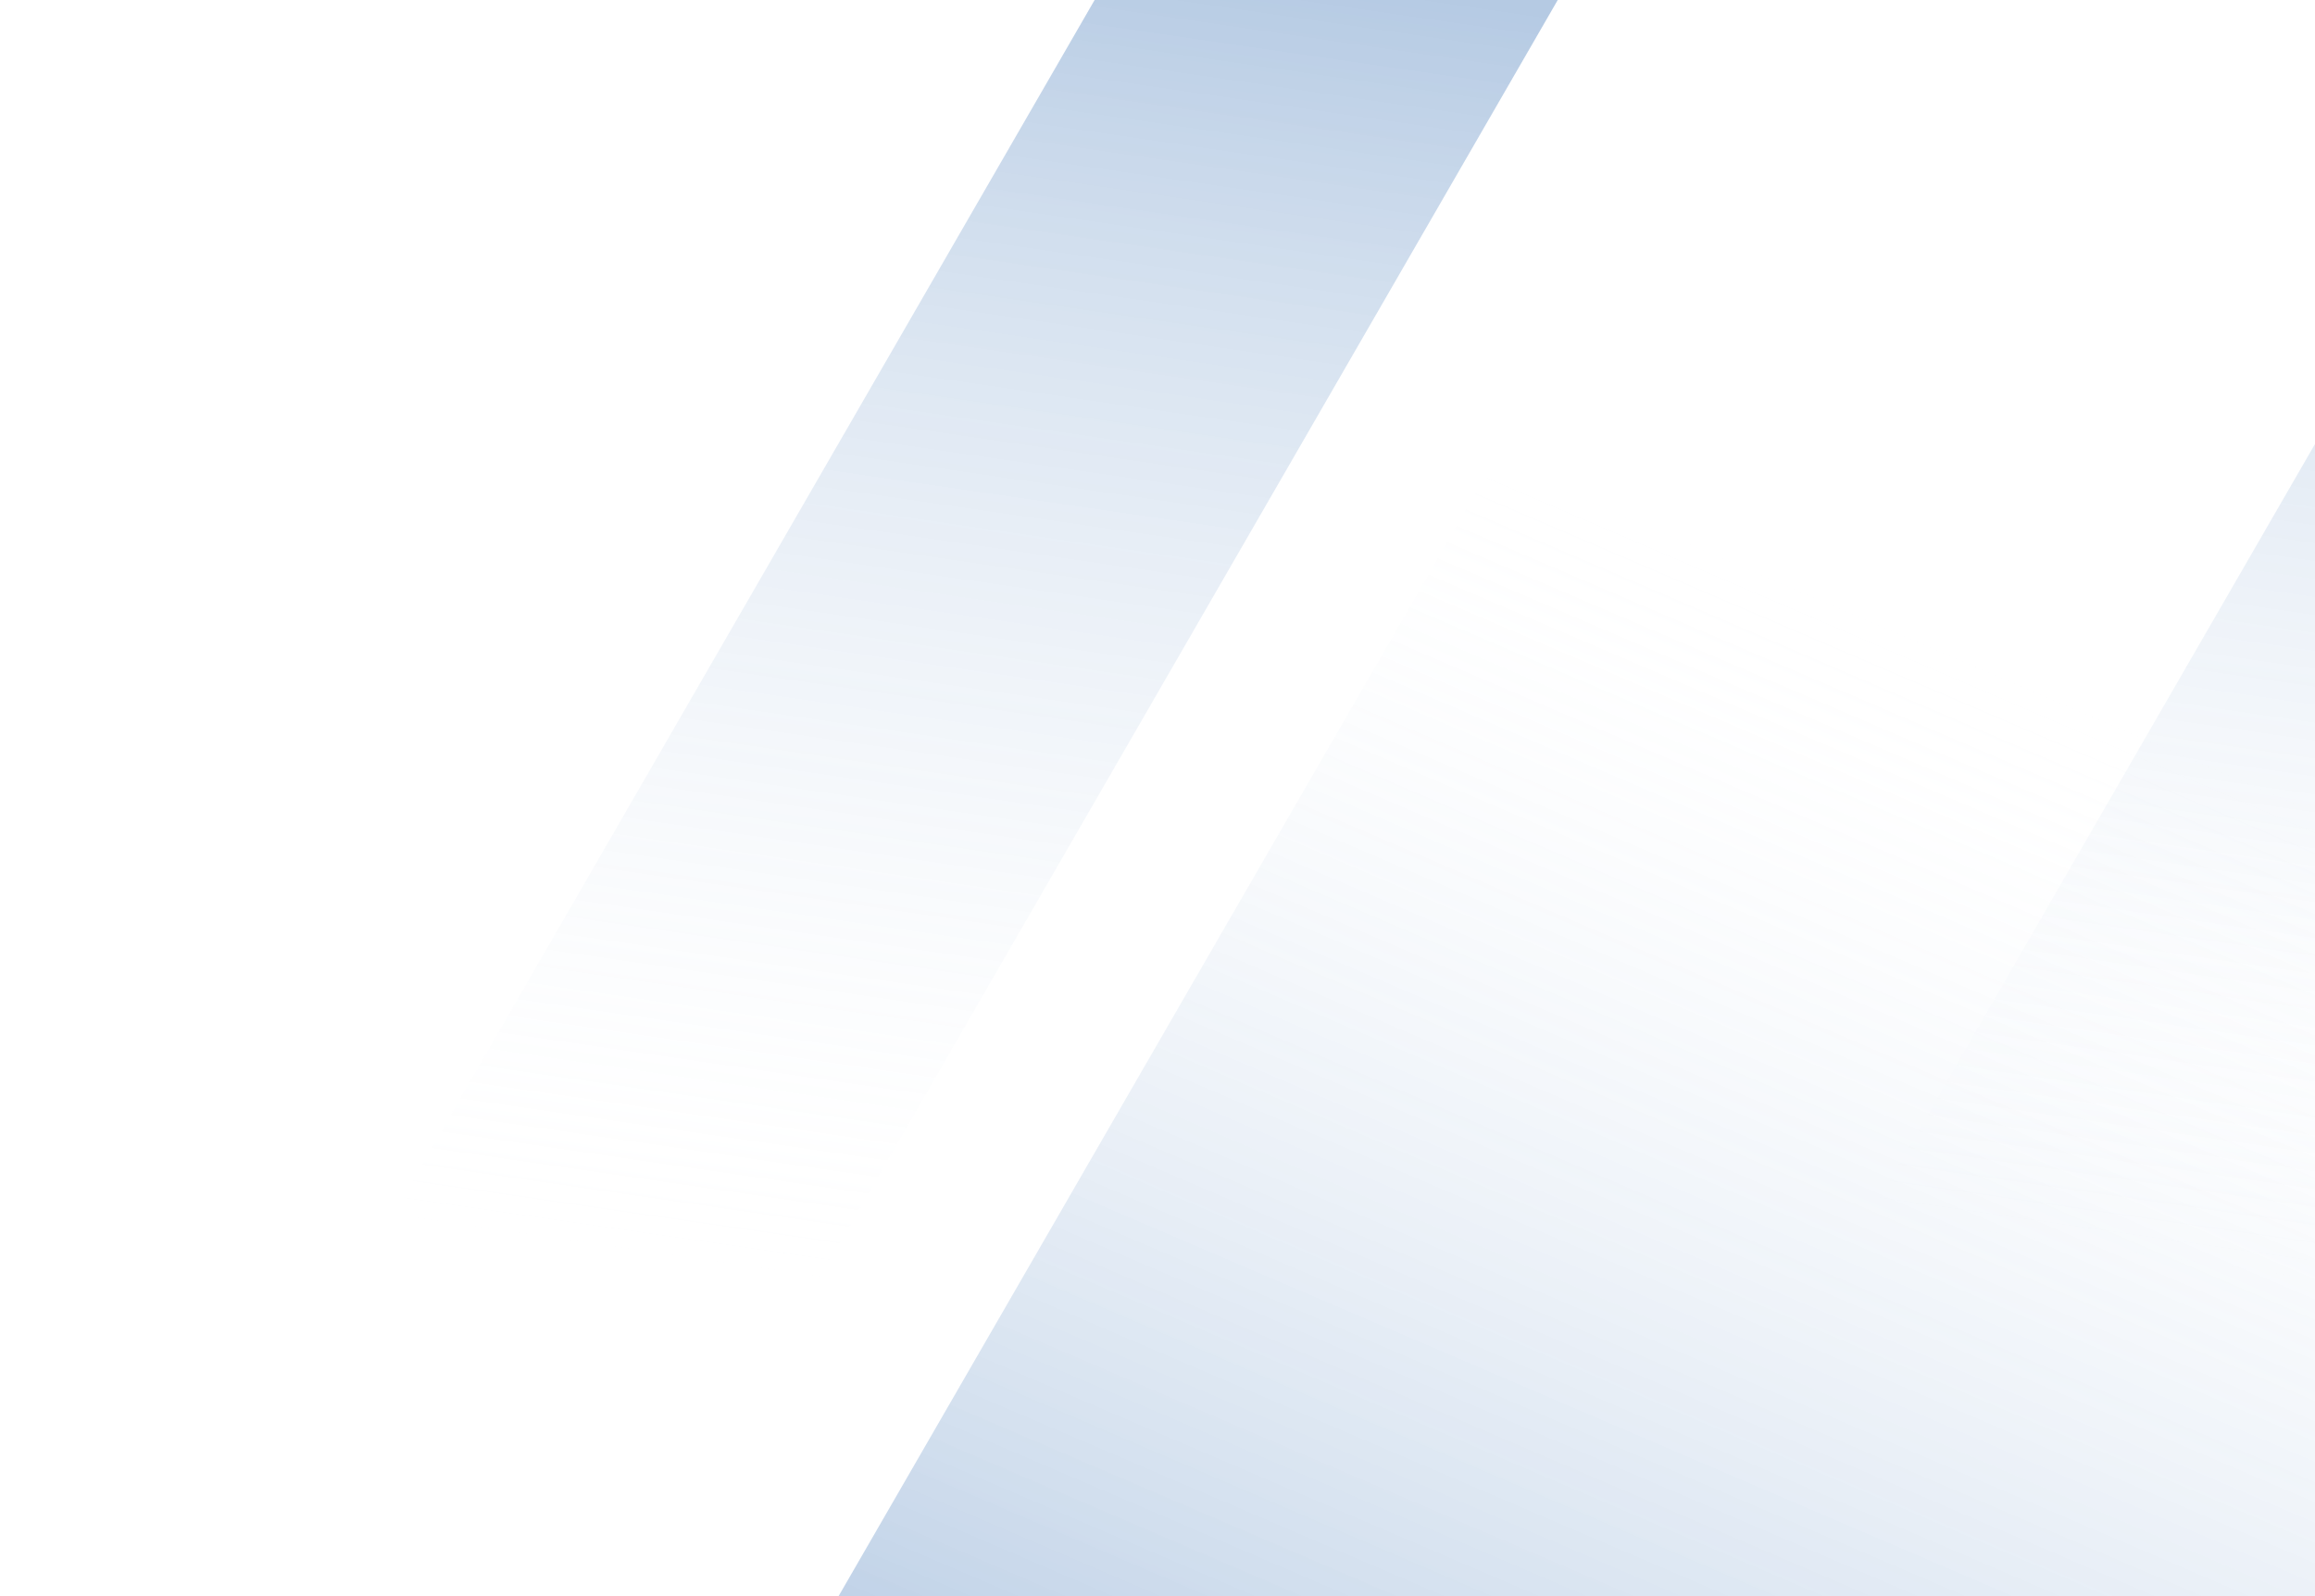 <svg width="290" height="200" viewBox="0 0 290 200" fill="none" xmlns="http://www.w3.org/2000/svg">
    <rect x="43.512" y="262.625" width="50.243" height="370.085" transform="rotate(-150 43.512 262.625)" fill="url(#paint0_linear_7733_36932)" fill-opacity="0.3"/>
    <rect x="228.512" y="262.625" width="50.243" height="370.085" transform="rotate(-150 228.512 262.625)" fill="url(#paint1_linear_7733_36932)" fill-opacity="0.3"/>
    <rect x="245.445" y="-43.172" width="165" height="363.651" transform="rotate(30 245.445 -43.172)" fill="url(#paint2_linear_7733_36932)" fill-opacity="0.3"/>
    <defs>
        <linearGradient id="paint0_linear_7733_36932" x1="86.852" y1="545.977" x2="23.866" y2="387.823" gradientUnits="userSpaceOnUse">
            <stop stop-color="#0A50A3"/>
            <stop offset="1" stop-color="white" stop-opacity="0"/>
        </linearGradient>
        <linearGradient id="paint1_linear_7733_36932" x1="271.852" y1="545.977" x2="208.866" y2="387.823" gradientUnits="userSpaceOnUse">
            <stop stop-color="#0A50A3"/>
            <stop offset="1" stop-color="white" stop-opacity="0"/>
        </linearGradient>
        <linearGradient id="paint2_linear_7733_36932" x1="387.774" y1="235.255" x2="366.619" y2="57.722" gradientUnits="userSpaceOnUse">
            <stop stop-color="#0A50A3"/>
            <stop offset="1" stop-color="white" stop-opacity="0"/>
        </linearGradient>
    </defs>
</svg>
